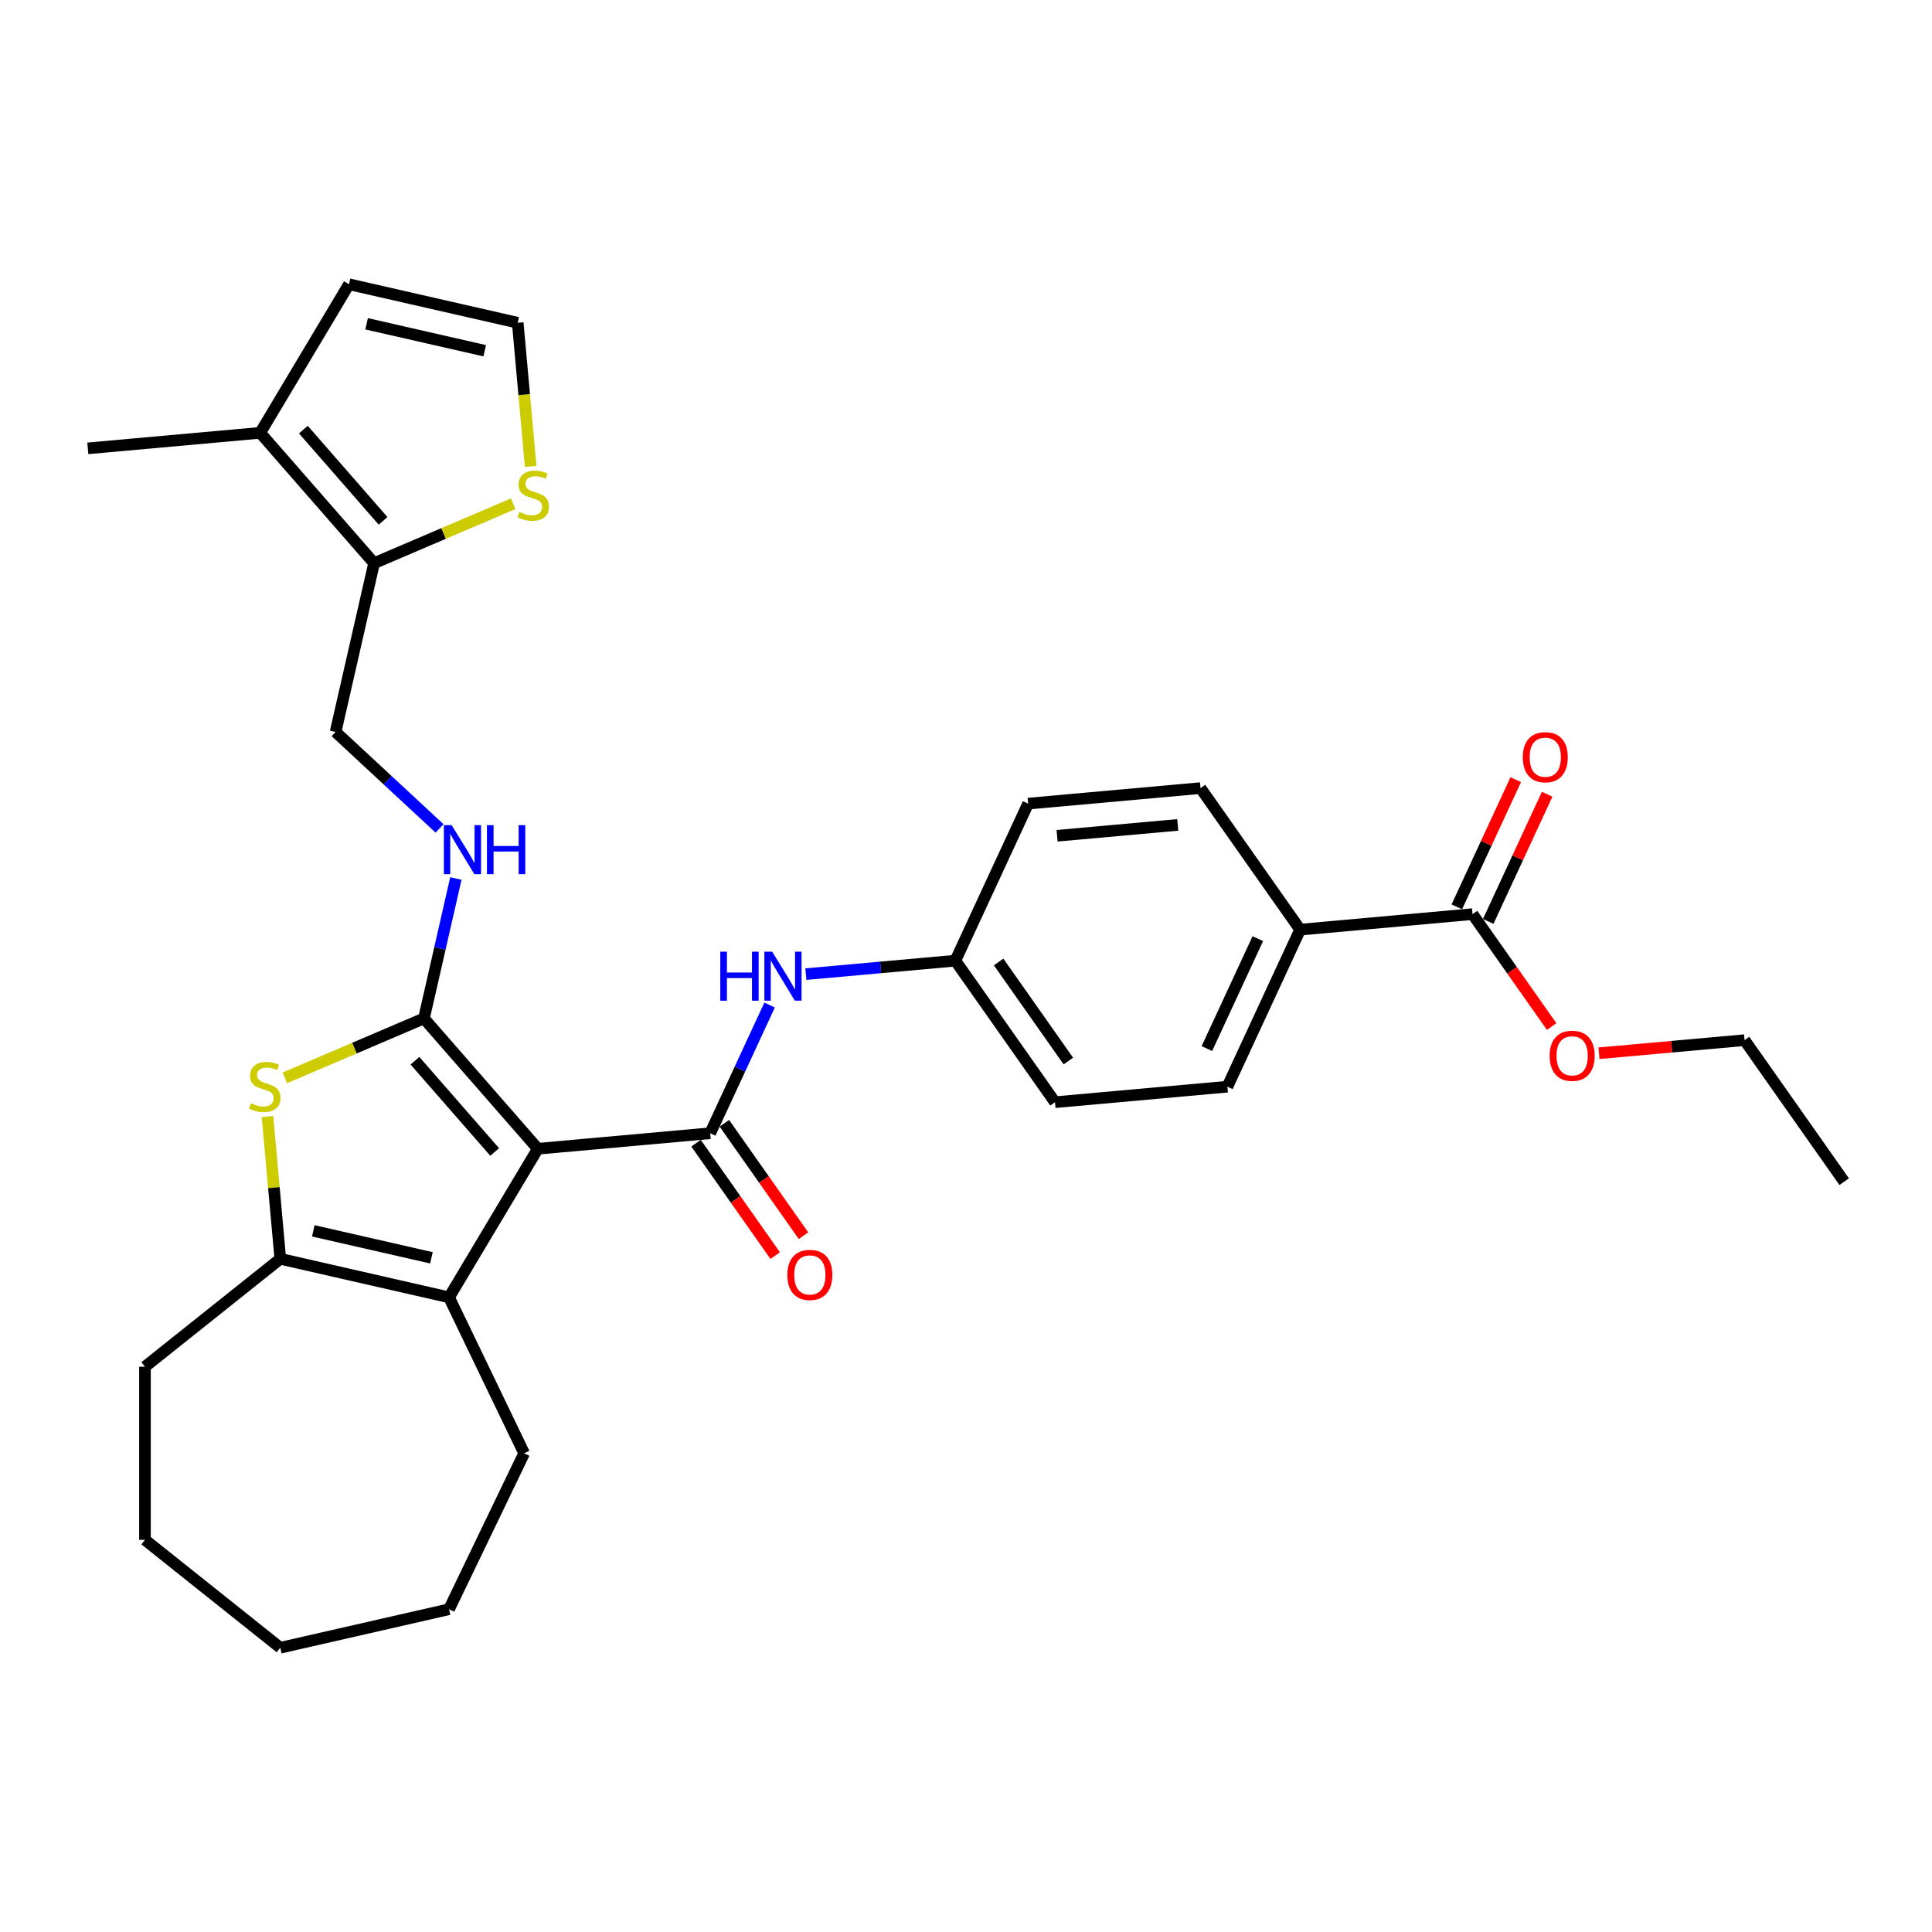 <?xml version='1.0' encoding='iso-8859-1'?>
<svg version='1.1' baseProfile='full'
              xmlns='http://www.w3.org/2000/svg'
                      xmlns:rdkit='http://www.rdkit.org/xml'
                      xmlns:xlink='http://www.w3.org/1999/xlink'
                  xml:space='preserve'
width='1000px' height='1000px' viewBox='0 0 1000 1000'>
<!-- END OF HEADER -->
<rect style='opacity:1.0;fill:#FFFFFF;stroke:none' width='1000' height='1000' x='0' y='0'> </rect>
<path class='bond-0' d='M 278.375,594.594 L 219.43,527.126' style='fill:none;fill-rule:evenodd;stroke:#000000;stroke-width:6px;stroke-linecap:butt;stroke-linejoin:miter;stroke-opacity:1' />
<path class='bond-0' d='M 256.04,596.262 L 214.779,549.035' style='fill:none;fill-rule:evenodd;stroke:#000000;stroke-width:6px;stroke-linecap:butt;stroke-linejoin:miter;stroke-opacity:1' />
<path class='bond-1' d='M 278.375,594.594 L 367.604,586.563' style='fill:none;fill-rule:evenodd;stroke:#000000;stroke-width:6px;stroke-linecap:butt;stroke-linejoin:miter;stroke-opacity:1' />
<path class='bond-3' d='M 278.375,594.594 L 232.424,671.502' style='fill:none;fill-rule:evenodd;stroke:#000000;stroke-width:6px;stroke-linecap:butt;stroke-linejoin:miter;stroke-opacity:1' />
<path class='bond-2' d='M 219.43,527.126 L 183.428,542.515' style='fill:none;fill-rule:evenodd;stroke:#000000;stroke-width:6px;stroke-linecap:butt;stroke-linejoin:miter;stroke-opacity:1' />
<path class='bond-2' d='M 183.428,542.515 L 147.425,557.903' style='fill:none;fill-rule:evenodd;stroke:#CCCC00;stroke-width:6px;stroke-linecap:butt;stroke-linejoin:miter;stroke-opacity:1' />
<path class='bond-6' d='M 219.43,527.126 L 227.695,490.918' style='fill:none;fill-rule:evenodd;stroke:#000000;stroke-width:6px;stroke-linecap:butt;stroke-linejoin:miter;stroke-opacity:1' />
<path class='bond-6' d='M 227.695,490.918 L 235.959,454.709' style='fill:none;fill-rule:evenodd;stroke:#0000FF;stroke-width:6px;stroke-linecap:butt;stroke-linejoin:miter;stroke-opacity:1' />
<path class='bond-7' d='M 367.604,586.563 L 382.976,553.381' style='fill:none;fill-rule:evenodd;stroke:#000000;stroke-width:6px;stroke-linecap:butt;stroke-linejoin:miter;stroke-opacity:1' />
<path class='bond-7' d='M 382.976,553.381 L 398.348,520.199' style='fill:none;fill-rule:evenodd;stroke:#0000FF;stroke-width:6px;stroke-linecap:butt;stroke-linejoin:miter;stroke-opacity:1' />
<path class='bond-12' d='M 360.278,591.72 L 380.758,620.815' style='fill:none;fill-rule:evenodd;stroke:#000000;stroke-width:6px;stroke-linecap:butt;stroke-linejoin:miter;stroke-opacity:1' />
<path class='bond-12' d='M 380.758,620.815 L 401.239,649.91' style='fill:none;fill-rule:evenodd;stroke:#FF0000;stroke-width:6px;stroke-linecap:butt;stroke-linejoin:miter;stroke-opacity:1' />
<path class='bond-12' d='M 374.929,581.406 L 395.41,610.501' style='fill:none;fill-rule:evenodd;stroke:#000000;stroke-width:6px;stroke-linecap:butt;stroke-linejoin:miter;stroke-opacity:1' />
<path class='bond-12' d='M 395.41,610.501 L 415.891,639.596' style='fill:none;fill-rule:evenodd;stroke:#FF0000;stroke-width:6px;stroke-linecap:butt;stroke-linejoin:miter;stroke-opacity:1' />
<path class='bond-31' d='M 138.452,577.908 L 141.766,614.737' style='fill:none;fill-rule:evenodd;stroke:#CCCC00;stroke-width:6px;stroke-linecap:butt;stroke-linejoin:miter;stroke-opacity:1' />
<path class='bond-31' d='M 141.766,614.737 L 145.081,651.566' style='fill:none;fill-rule:evenodd;stroke:#000000;stroke-width:6px;stroke-linecap:butt;stroke-linejoin:miter;stroke-opacity:1' />
<path class='bond-4' d='M 232.424,671.502 L 145.081,651.566' style='fill:none;fill-rule:evenodd;stroke:#000000;stroke-width:6px;stroke-linecap:butt;stroke-linejoin:miter;stroke-opacity:1' />
<path class='bond-4' d='M 223.31,651.043 L 162.17,637.088' style='fill:none;fill-rule:evenodd;stroke:#000000;stroke-width:6px;stroke-linecap:butt;stroke-linejoin:miter;stroke-opacity:1' />
<path class='bond-21' d='M 232.424,671.502 L 271.296,752.219' style='fill:none;fill-rule:evenodd;stroke:#000000;stroke-width:6px;stroke-linecap:butt;stroke-linejoin:miter;stroke-opacity:1' />
<path class='bond-24' d='M 145.081,651.566 L 75.037,707.424' style='fill:none;fill-rule:evenodd;stroke:#000000;stroke-width:6px;stroke-linecap:butt;stroke-linejoin:miter;stroke-opacity:1' />
<path class='bond-5' d='M 193.628,291.504 L 173.692,378.847' style='fill:none;fill-rule:evenodd;stroke:#000000;stroke-width:6px;stroke-linecap:butt;stroke-linejoin:miter;stroke-opacity:1' />
<path class='bond-8' d='M 193.628,291.504 L 134.683,224.036' style='fill:none;fill-rule:evenodd;stroke:#000000;stroke-width:6px;stroke-linecap:butt;stroke-linejoin:miter;stroke-opacity:1' />
<path class='bond-8' d='M 198.279,269.595 L 157.018,222.367' style='fill:none;fill-rule:evenodd;stroke:#000000;stroke-width:6px;stroke-linecap:butt;stroke-linejoin:miter;stroke-opacity:1' />
<path class='bond-10' d='M 193.628,291.504 L 229.63,276.115' style='fill:none;fill-rule:evenodd;stroke:#000000;stroke-width:6px;stroke-linecap:butt;stroke-linejoin:miter;stroke-opacity:1' />
<path class='bond-10' d='M 229.63,276.115 L 265.633,260.727' style='fill:none;fill-rule:evenodd;stroke:#CCCC00;stroke-width:6px;stroke-linecap:butt;stroke-linejoin:miter;stroke-opacity:1' />
<path class='bond-14' d='M 227.504,428.777 L 200.598,403.812' style='fill:none;fill-rule:evenodd;stroke:#0000FF;stroke-width:6px;stroke-linecap:butt;stroke-linejoin:miter;stroke-opacity:1' />
<path class='bond-14' d='M 200.598,403.812 L 173.692,378.847' style='fill:none;fill-rule:evenodd;stroke:#000000;stroke-width:6px;stroke-linecap:butt;stroke-linejoin:miter;stroke-opacity:1' />
<path class='bond-17' d='M 417.125,504.206 L 455.808,500.724' style='fill:none;fill-rule:evenodd;stroke:#0000FF;stroke-width:6px;stroke-linecap:butt;stroke-linejoin:miter;stroke-opacity:1' />
<path class='bond-17' d='M 455.808,500.724 L 494.492,497.242' style='fill:none;fill-rule:evenodd;stroke:#000000;stroke-width:6px;stroke-linecap:butt;stroke-linejoin:miter;stroke-opacity:1' />
<path class='bond-15' d='M 134.683,224.036 L 180.634,147.128' style='fill:none;fill-rule:evenodd;stroke:#000000;stroke-width:6px;stroke-linecap:butt;stroke-linejoin:miter;stroke-opacity:1' />
<path class='bond-25' d='M 134.683,224.036 L 45.455,232.067' style='fill:none;fill-rule:evenodd;stroke:#000000;stroke-width:6px;stroke-linecap:butt;stroke-linejoin:miter;stroke-opacity:1' />
<path class='bond-9' d='M 762.178,473.15 L 672.949,481.181' style='fill:none;fill-rule:evenodd;stroke:#000000;stroke-width:6px;stroke-linecap:butt;stroke-linejoin:miter;stroke-opacity:1' />
<path class='bond-16' d='M 770.307,476.916 L 785.555,444.003' style='fill:none;fill-rule:evenodd;stroke:#000000;stroke-width:6px;stroke-linecap:butt;stroke-linejoin:miter;stroke-opacity:1' />
<path class='bond-16' d='M 785.555,444.003 L 800.803,411.089' style='fill:none;fill-rule:evenodd;stroke:#FF0000;stroke-width:6px;stroke-linecap:butt;stroke-linejoin:miter;stroke-opacity:1' />
<path class='bond-16' d='M 754.049,469.384 L 769.297,436.471' style='fill:none;fill-rule:evenodd;stroke:#000000;stroke-width:6px;stroke-linecap:butt;stroke-linejoin:miter;stroke-opacity:1' />
<path class='bond-16' d='M 769.297,436.471 L 784.545,403.558' style='fill:none;fill-rule:evenodd;stroke:#FF0000;stroke-width:6px;stroke-linecap:butt;stroke-linejoin:miter;stroke-opacity:1' />
<path class='bond-20' d='M 762.178,473.15 L 782.659,502.245' style='fill:none;fill-rule:evenodd;stroke:#000000;stroke-width:6px;stroke-linecap:butt;stroke-linejoin:miter;stroke-opacity:1' />
<path class='bond-20' d='M 782.659,502.245 L 803.14,531.34' style='fill:none;fill-rule:evenodd;stroke:#FF0000;stroke-width:6px;stroke-linecap:butt;stroke-linejoin:miter;stroke-opacity:1' />
<path class='bond-11' d='M 274.668,241.403 L 271.322,204.233' style='fill:none;fill-rule:evenodd;stroke:#CCCC00;stroke-width:6px;stroke-linecap:butt;stroke-linejoin:miter;stroke-opacity:1' />
<path class='bond-11' d='M 271.322,204.233 L 267.977,167.064' style='fill:none;fill-rule:evenodd;stroke:#000000;stroke-width:6px;stroke-linecap:butt;stroke-linejoin:miter;stroke-opacity:1' />
<path class='bond-34' d='M 267.977,167.064 L 180.634,147.128' style='fill:none;fill-rule:evenodd;stroke:#000000;stroke-width:6px;stroke-linecap:butt;stroke-linejoin:miter;stroke-opacity:1' />
<path class='bond-34' d='M 250.888,181.542 L 189.748,167.587' style='fill:none;fill-rule:evenodd;stroke:#000000;stroke-width:6px;stroke-linecap:butt;stroke-linejoin:miter;stroke-opacity:1' />
<path class='bond-13' d='M 672.949,481.181 L 635.29,562.471' style='fill:none;fill-rule:evenodd;stroke:#000000;stroke-width:6px;stroke-linecap:butt;stroke-linejoin:miter;stroke-opacity:1' />
<path class='bond-13' d='M 651.043,485.842 L 624.681,542.745' style='fill:none;fill-rule:evenodd;stroke:#000000;stroke-width:6px;stroke-linecap:butt;stroke-linejoin:miter;stroke-opacity:1' />
<path class='bond-33' d='M 672.949,481.181 L 621.38,407.922' style='fill:none;fill-rule:evenodd;stroke:#000000;stroke-width:6px;stroke-linecap:butt;stroke-linejoin:miter;stroke-opacity:1' />
<path class='bond-22' d='M 494.492,497.242 L 532.151,415.953' style='fill:none;fill-rule:evenodd;stroke:#000000;stroke-width:6px;stroke-linecap:butt;stroke-linejoin:miter;stroke-opacity:1' />
<path class='bond-23' d='M 494.492,497.242 L 546.061,570.501' style='fill:none;fill-rule:evenodd;stroke:#000000;stroke-width:6px;stroke-linecap:butt;stroke-linejoin:miter;stroke-opacity:1' />
<path class='bond-23' d='M 516.879,497.917 L 552.978,549.199' style='fill:none;fill-rule:evenodd;stroke:#000000;stroke-width:6px;stroke-linecap:butt;stroke-linejoin:miter;stroke-opacity:1' />
<path class='bond-18' d='M 635.29,562.471 L 546.061,570.501' style='fill:none;fill-rule:evenodd;stroke:#000000;stroke-width:6px;stroke-linecap:butt;stroke-linejoin:miter;stroke-opacity:1' />
<path class='bond-19' d='M 621.38,407.922 L 532.151,415.953' style='fill:none;fill-rule:evenodd;stroke:#000000;stroke-width:6px;stroke-linecap:butt;stroke-linejoin:miter;stroke-opacity:1' />
<path class='bond-19' d='M 609.602,426.972 L 547.142,432.594' style='fill:none;fill-rule:evenodd;stroke:#000000;stroke-width:6px;stroke-linecap:butt;stroke-linejoin:miter;stroke-opacity:1' />
<path class='bond-26' d='M 827.634,545.159 L 865.305,541.769' style='fill:none;fill-rule:evenodd;stroke:#FF0000;stroke-width:6px;stroke-linecap:butt;stroke-linejoin:miter;stroke-opacity:1' />
<path class='bond-26' d='M 865.305,541.769 L 902.976,538.378' style='fill:none;fill-rule:evenodd;stroke:#000000;stroke-width:6px;stroke-linecap:butt;stroke-linejoin:miter;stroke-opacity:1' />
<path class='bond-27' d='M 271.296,752.219 L 232.424,832.936' style='fill:none;fill-rule:evenodd;stroke:#000000;stroke-width:6px;stroke-linecap:butt;stroke-linejoin:miter;stroke-opacity:1' />
<path class='bond-28' d='M 75.037,707.424 L 75.037,797.014' style='fill:none;fill-rule:evenodd;stroke:#000000;stroke-width:6px;stroke-linecap:butt;stroke-linejoin:miter;stroke-opacity:1' />
<path class='bond-29' d='M 902.976,538.378 L 954.545,611.637' style='fill:none;fill-rule:evenodd;stroke:#000000;stroke-width:6px;stroke-linecap:butt;stroke-linejoin:miter;stroke-opacity:1' />
<path class='bond-30' d='M 232.424,832.936 L 145.081,852.872' style='fill:none;fill-rule:evenodd;stroke:#000000;stroke-width:6px;stroke-linecap:butt;stroke-linejoin:miter;stroke-opacity:1' />
<path class='bond-32' d='M 75.037,797.014 L 145.081,852.872' style='fill:none;fill-rule:evenodd;stroke:#000000;stroke-width:6px;stroke-linecap:butt;stroke-linejoin:miter;stroke-opacity:1' />
<path  class='atom-3' d='M 129.883 571.045
Q 130.17 571.153, 131.352 571.655
Q 132.535 572.156, 133.825 572.479
Q 135.151 572.765, 136.441 572.765
Q 138.842 572.765, 140.24 571.619
Q 141.637 570.436, 141.637 568.393
Q 141.637 566.996, 140.921 566.136
Q 140.24 565.276, 139.165 564.81
Q 138.09 564.344, 136.298 563.806
Q 134.04 563.126, 132.678 562.481
Q 131.352 561.836, 130.385 560.474
Q 129.453 559.112, 129.453 556.819
Q 129.453 553.629, 131.603 551.658
Q 133.789 549.687, 138.09 549.687
Q 141.028 549.687, 144.361 551.085
L 143.537 553.844
Q 140.491 552.59, 138.197 552.59
Q 135.724 552.59, 134.363 553.629
Q 133.001 554.633, 133.037 556.388
Q 133.037 557.75, 133.718 558.574
Q 134.434 559.399, 135.438 559.865
Q 136.477 560.33, 138.197 560.868
Q 140.491 561.585, 141.852 562.301
Q 143.214 563.018, 144.182 564.487
Q 145.185 565.921, 145.185 568.393
Q 145.185 571.905, 142.82 573.805
Q 140.491 575.668, 136.585 575.668
Q 134.327 575.668, 132.607 575.166
Q 130.922 574.701, 128.916 573.876
L 129.883 571.045
' fill='#CCCC00'/>
<path  class='atom-7' d='M 233.758 427.097
L 242.071 440.536
Q 242.896 441.862, 244.222 444.263
Q 245.548 446.664, 245.619 446.807
L 245.619 427.097
L 248.988 427.097
L 248.988 452.469
L 245.512 452.469
L 236.589 437.776
Q 235.549 436.056, 234.438 434.085
Q 233.363 432.114, 233.041 431.505
L 233.041 452.469
L 229.744 452.469
L 229.744 427.097
L 233.758 427.097
' fill='#0000FF'/>
<path  class='atom-7' d='M 252.034 427.097
L 255.474 427.097
L 255.474 437.884
L 268.447 437.884
L 268.447 427.097
L 271.887 427.097
L 271.887 452.469
L 268.447 452.469
L 268.447 440.751
L 255.474 440.751
L 255.474 452.469
L 252.034 452.469
L 252.034 427.097
' fill='#0000FF'/>
<path  class='atom-8' d='M 372.814 492.587
L 376.254 492.587
L 376.254 503.374
L 389.227 503.374
L 389.227 492.587
L 392.667 492.587
L 392.667 517.959
L 389.227 517.959
L 389.227 506.241
L 376.254 506.241
L 376.254 517.959
L 372.814 517.959
L 372.814 492.587
' fill='#0000FF'/>
<path  class='atom-8' d='M 399.655 492.587
L 407.969 506.026
Q 408.793 507.352, 410.119 509.753
Q 411.445 512.154, 411.516 512.297
L 411.516 492.587
L 414.885 492.587
L 414.885 517.959
L 411.409 517.959
L 402.486 503.266
Q 401.447 501.546, 400.336 499.575
Q 399.261 497.604, 398.938 496.995
L 398.938 517.959
L 395.641 517.959
L 395.641 492.587
L 399.655 492.587
' fill='#0000FF'/>
<path  class='atom-11' d='M 268.841 265.001
Q 269.127 265.108, 270.31 265.61
Q 271.492 266.112, 272.782 266.434
Q 274.108 266.721, 275.398 266.721
Q 277.799 266.721, 279.197 265.574
Q 280.595 264.392, 280.595 262.349
Q 280.595 260.951, 279.878 260.091
Q 279.197 259.231, 278.122 258.765
Q 277.047 258.299, 275.255 257.762
Q 272.997 257.081, 271.636 256.436
Q 270.31 255.791, 269.342 254.429
Q 268.411 253.067, 268.411 250.774
Q 268.411 247.585, 270.561 245.614
Q 272.747 243.643, 277.047 243.643
Q 279.985 243.643, 283.318 245.04
L 282.494 247.8
Q 279.448 246.545, 277.154 246.545
Q 274.682 246.545, 273.32 247.585
Q 271.958 248.588, 271.994 250.344
Q 271.994 251.706, 272.675 252.53
Q 273.392 253.354, 274.395 253.82
Q 275.434 254.286, 277.154 254.823
Q 279.448 255.54, 280.81 256.257
Q 282.171 256.974, 283.139 258.443
Q 284.142 259.876, 284.142 262.349
Q 284.142 265.861, 281.777 267.76
Q 279.448 269.624, 275.542 269.624
Q 273.284 269.624, 271.564 269.122
Q 269.88 268.656, 267.873 267.832
L 268.841 265.001
' fill='#CCCC00'/>
<path  class='atom-13' d='M 407.526 659.894
Q 407.526 653.801, 410.536 650.397
Q 413.547 646.993, 419.173 646.993
Q 424.799 646.993, 427.809 650.397
Q 430.819 653.801, 430.819 659.894
Q 430.819 666.057, 427.773 669.569
Q 424.727 673.045, 419.173 673.045
Q 413.582 673.045, 410.536 669.569
Q 407.526 666.093, 407.526 659.894
M 419.173 670.178
Q 423.043 670.178, 425.121 667.598
Q 427.236 664.982, 427.236 659.894
Q 427.236 654.912, 425.121 652.404
Q 423.043 649.86, 419.173 649.86
Q 415.302 649.86, 413.188 652.368
Q 411.11 654.877, 411.11 659.894
Q 411.11 665.018, 413.188 667.598
Q 415.302 670.178, 419.173 670.178
' fill='#FF0000'/>
<path  class='atom-17' d='M 788.191 391.932
Q 788.191 385.84, 791.201 382.436
Q 794.212 379.031, 799.838 379.031
Q 805.464 379.031, 808.474 382.436
Q 811.484 385.84, 811.484 391.932
Q 811.484 398.096, 808.438 401.608
Q 805.392 405.084, 799.838 405.084
Q 794.247 405.084, 791.201 401.608
Q 788.191 398.132, 788.191 391.932
M 799.838 402.217
Q 803.708 402.217, 805.787 399.637
Q 807.901 397.021, 807.901 391.932
Q 807.901 386.951, 805.787 384.442
Q 803.708 381.898, 799.838 381.898
Q 795.968 381.898, 793.853 384.407
Q 791.775 386.915, 791.775 391.932
Q 791.775 397.057, 793.853 399.637
Q 795.968 402.217, 799.838 402.217
' fill='#FF0000'/>
<path  class='atom-21' d='M 802.101 546.481
Q 802.101 540.389, 805.111 536.984
Q 808.121 533.58, 813.747 533.58
Q 819.374 533.58, 822.384 536.984
Q 825.394 540.389, 825.394 546.481
Q 825.394 552.645, 822.348 556.157
Q 819.302 559.633, 813.747 559.633
Q 808.157 559.633, 805.111 556.157
Q 802.101 552.68, 802.101 546.481
M 813.747 556.766
Q 817.618 556.766, 819.696 554.186
Q 821.811 551.57, 821.811 546.481
Q 821.811 541.5, 819.696 538.991
Q 817.618 536.447, 813.747 536.447
Q 809.877 536.447, 807.763 538.955
Q 805.684 541.464, 805.684 546.481
Q 805.684 551.605, 807.763 554.186
Q 809.877 556.766, 813.747 556.766
' fill='#FF0000'/>
</svg>
